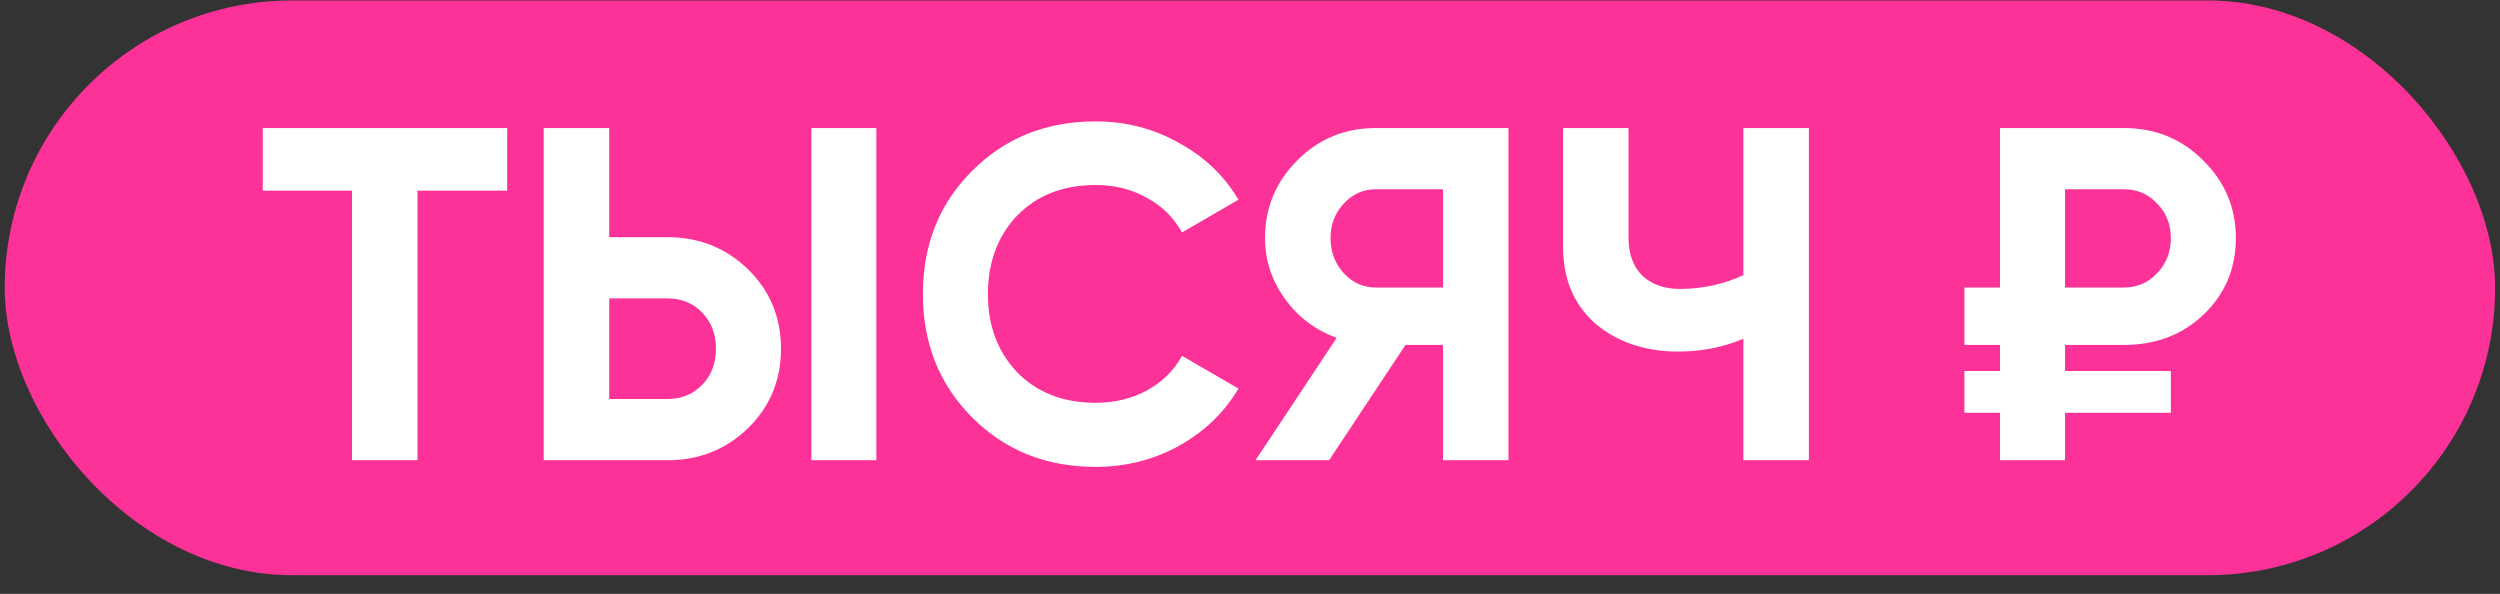 <?xml version="1.0" encoding="UTF-8"?> <svg xmlns="http://www.w3.org/2000/svg" width="261" height="62" viewBox="0 0 261 62" fill="none"><rect x="0" y="0" width="261" height="62" fill="#333333" stroke="none"/> <rect x="0.493" y="0.048" width="260" height="60" rx="30" fill="#FC3298"></rect> <path d="M27.434 13.369H52.948V19.909H43.584V48.048H36.748V19.909H27.434V13.369ZM69.695 48.048H56.764V13.369H63.601V24.764H69.695C72.997 24.764 75.805 25.887 78.117 28.132C80.395 30.378 81.535 33.136 81.535 36.406C81.535 39.675 80.395 42.433 78.117 44.679C75.805 46.925 72.997 48.048 69.695 48.048ZM91.493 48.048H84.706V13.369H91.493V48.048ZM63.601 31.154V41.657H69.695C71.148 41.657 72.353 41.162 73.311 40.171C74.269 39.18 74.748 37.925 74.748 36.406C74.748 34.886 74.269 33.632 73.311 32.641C72.353 31.65 71.148 31.154 69.695 31.154H63.601ZM114.384 48.742C109.198 48.742 104.888 47.008 101.453 43.54C98.051 40.105 96.35 35.828 96.35 30.709C96.35 25.556 98.051 21.279 101.453 17.877C104.888 14.409 109.198 12.675 114.384 12.675C117.521 12.675 120.411 13.419 123.053 14.905C125.729 16.358 127.809 18.34 129.295 20.85L123.4 24.268C122.541 22.716 121.319 21.51 119.734 20.652C118.149 19.76 116.365 19.314 114.384 19.314C111.015 19.314 108.29 20.371 106.209 22.485C104.162 24.631 103.138 27.373 103.138 30.709C103.138 34.011 104.162 36.736 106.209 38.883C108.29 40.997 111.015 42.053 114.384 42.053C116.365 42.053 118.149 41.624 119.734 40.765C121.352 39.874 122.574 38.668 123.4 37.149L129.295 40.567C127.809 43.077 125.729 45.075 123.053 46.562C120.411 48.015 117.521 48.742 114.384 48.742ZM143.613 13.369H157.485V48.048H150.648V36.01H146.734L138.758 48.048H131.079L139.551 35.266C137.338 34.474 135.538 33.12 134.151 31.204C132.764 29.288 132.07 27.175 132.07 24.863C132.07 21.692 133.193 18.984 135.439 16.738C137.685 14.492 140.41 13.369 143.613 13.369ZM143.613 30.015H150.648V19.76H143.613C142.325 19.76 141.219 20.255 140.294 21.246C139.369 22.237 138.907 23.442 138.907 24.863C138.907 26.283 139.369 27.505 140.294 28.529C141.219 29.52 142.325 30.015 143.613 30.015ZM182.009 28.727V13.369H188.846V48.048H182.009V35.365C179.895 36.257 177.633 36.703 175.222 36.703C171.754 36.703 168.864 35.729 166.552 33.78C164.306 31.799 163.183 29.123 163.183 25.754V13.369H170.02V24.863C170.02 26.514 170.499 27.819 171.457 28.776C172.447 29.701 173.752 30.164 175.37 30.164C177.715 30.164 179.928 29.685 182.009 28.727ZM221.732 36.01H215.589V38.734H226.636V43.094H215.589V48.048H208.802V43.094H205.086V38.734H208.802V36.01H205.086V30.015H208.802V13.369H221.732C225.002 13.369 227.759 14.492 230.005 16.738C232.284 18.984 233.424 21.692 233.424 24.863C233.424 28.033 232.301 30.692 230.055 32.839C227.842 34.953 225.068 36.01 221.732 36.01ZM221.732 19.76H215.589V30.015H221.732C223.119 30.015 224.275 29.52 225.2 28.529C226.157 27.538 226.636 26.316 226.636 24.863C226.636 23.41 226.157 22.204 225.2 21.246C224.275 20.255 223.119 19.76 221.732 19.76Z" fill="white"></path> </svg> 